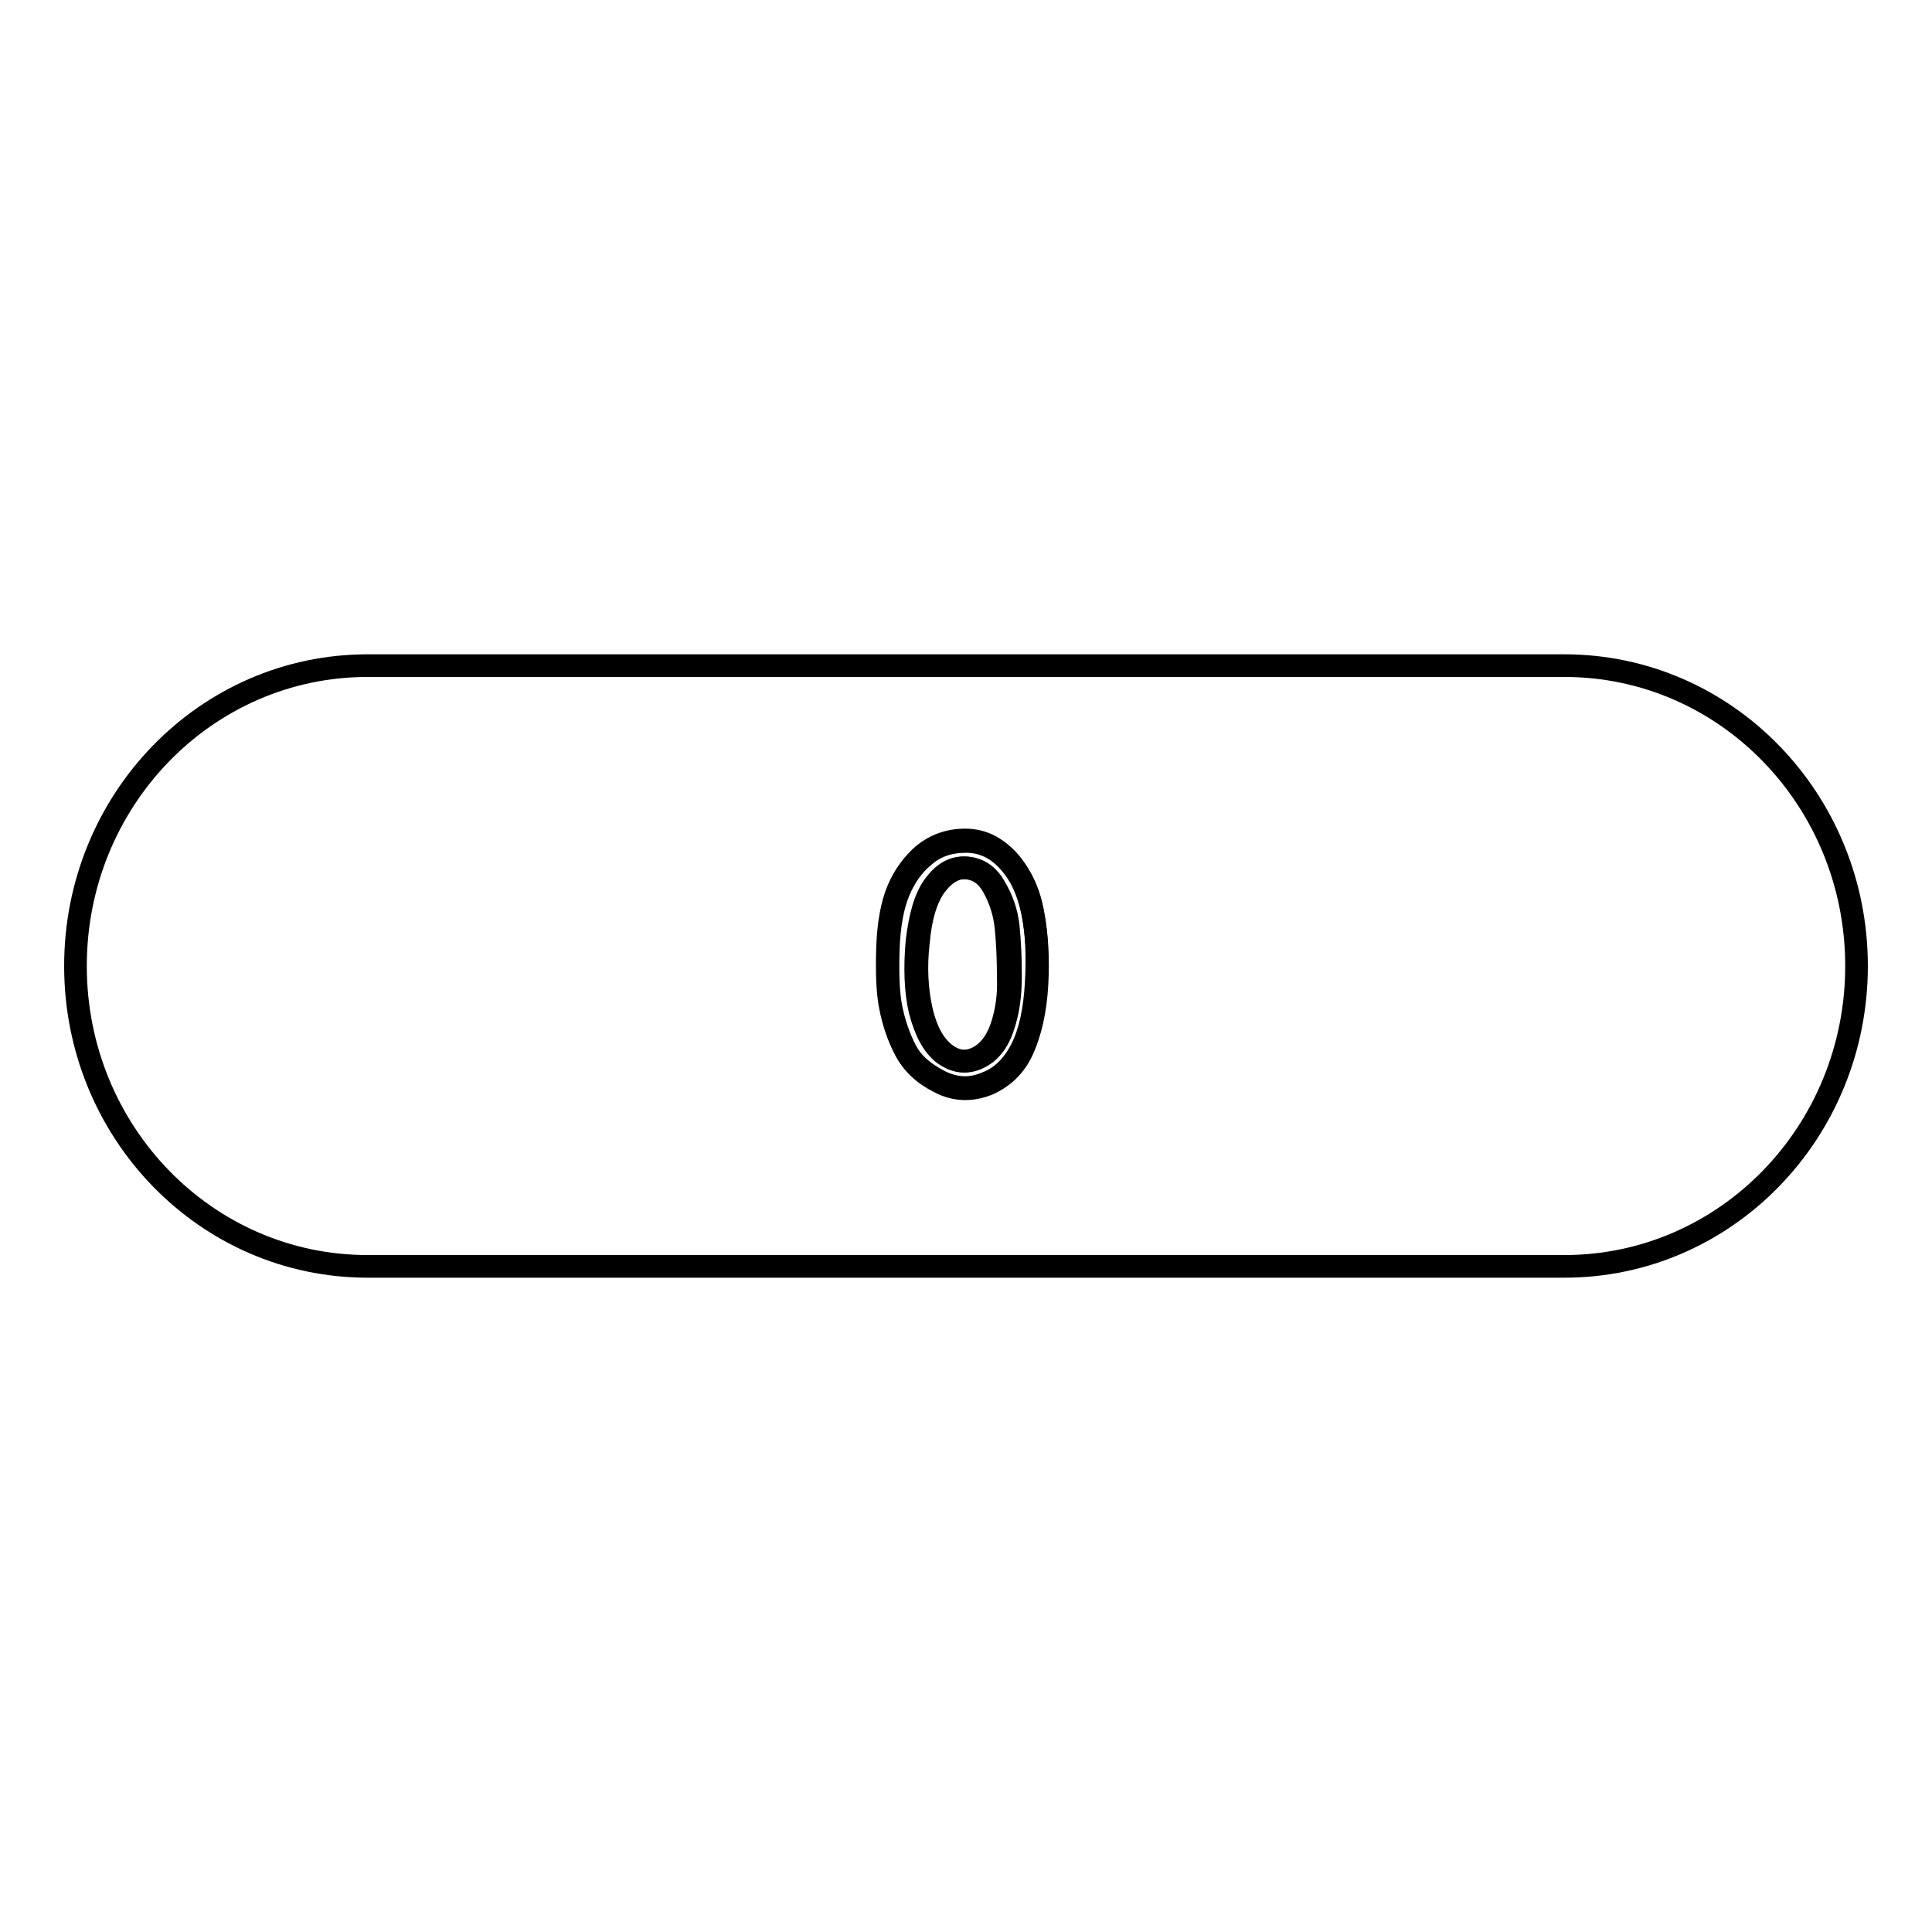 <?xml version="1.0" encoding="utf-8"?>
<!-- Svg Vector Icons : http://www.onlinewebfonts.com/icon -->
<!DOCTYPE svg PUBLIC "-//W3C//DTD SVG 1.1//EN" "http://www.w3.org/Graphics/SVG/1.1/DTD/svg11.dtd">
<svg version="1.1" xmlns="http://www.w3.org/2000/svg" xmlns:xlink="http://www.w3.org/1999/xlink" x="0px" y="0px" viewBox="0 0 256 256" enable-background="new 0 0 256 256" xml:space="preserve">
<g><g><path stroke-width="3" fill-opacity="0" stroke="#000000"  d="M133.7,114.2c-1.6-1.8-3.5-2.7-5.7-2.7s-4,0.6-5.5,1.9c-1.5,1.2-2.6,2.8-3.4,4.7c-0.8,1.9-1.3,4.5-1.4,7.8c-0.1,3.3,0,5.9,0.4,7.8c0.4,1.9,1,3.7,1.9,5.5c0.9,1.7,2.3,3.1,4.5,4.2c2.1,1.1,4.2,1.1,6.3,0.3c2.1-0.9,3.7-2.4,4.7-4.6c1-2.2,1.7-5.1,1.9-8.6c0.2-3.5,0-6.6-0.5-9.3C136.4,118.2,135.3,116,133.7,114.2z M132.7,136.1c-0.7,2-1.8,3.4-3.3,4.1c-1.5,0.7-2.9,0.5-4.4-0.6c-1.4-1.1-2.4-3-3.1-5.7c-0.6-2.6-0.7-5.7-0.4-9.1c0.4-3.4,1.1-5.9,2.3-7.5c1.2-1.6,2.5-2.4,4.1-2.3s2.8,0.9,3.7,2.5c0.9,1.6,1.5,3.4,1.7,5.4c0.2,2,0.3,4.2,0.3,6.6C133.7,131.8,133.4,134,132.7,136.1z"/><path stroke-width="3" fill-opacity="0" stroke="#000000"  d="M207.3,88.2H48.7C27.3,88.2,10,106,10,128c0,22,17.3,39.8,38.7,39.8h158.6c21.4,0,38.7-17.8,38.7-39.8C246,106,228.7,88.2,207.3,88.2z M137.3,130.3c-0.2,3.5-0.8,6.4-1.9,8.6c-1.1,2.2-2.6,3.8-4.7,4.6c-2.1,0.9-4.2,0.8-6.3-0.3c-2.1-1.1-3.6-2.4-4.5-4.2c-0.9-1.7-1.5-3.5-1.9-5.5c-0.4-1.9-0.5-4.5-0.4-7.8c0.1-3.3,0.6-5.9,1.4-7.8c0.8-1.9,2-3.5,3.4-4.7c1.5-1.2,3.3-1.9,5.5-1.9c2.2,0,4,0.9,5.7,2.7c1.6,1.8,2.6,4,3.2,6.8C137.4,123.7,137.5,126.8,137.3,130.3z"/><path stroke-width="3" fill-opacity="0" stroke="#000000"  d="M131.8,117.5c-0.9-1.6-2.2-2.4-3.7-2.5c-1.5-0.1-2.9,0.7-4.1,2.3c-1.2,1.6-2,4.1-2.3,7.5c-0.4,3.4-0.2,6.4,0.4,9.1c0.6,2.6,1.6,4.5,3.1,5.7c1.4,1.1,2.9,1.3,4.4,0.6s2.6-2,3.3-4.1c0.7-2,1-4.3,1-6.7c0-2.4-0.1-4.6-0.3-6.6S132.7,119,131.8,117.5z"/></g></g>
</svg>